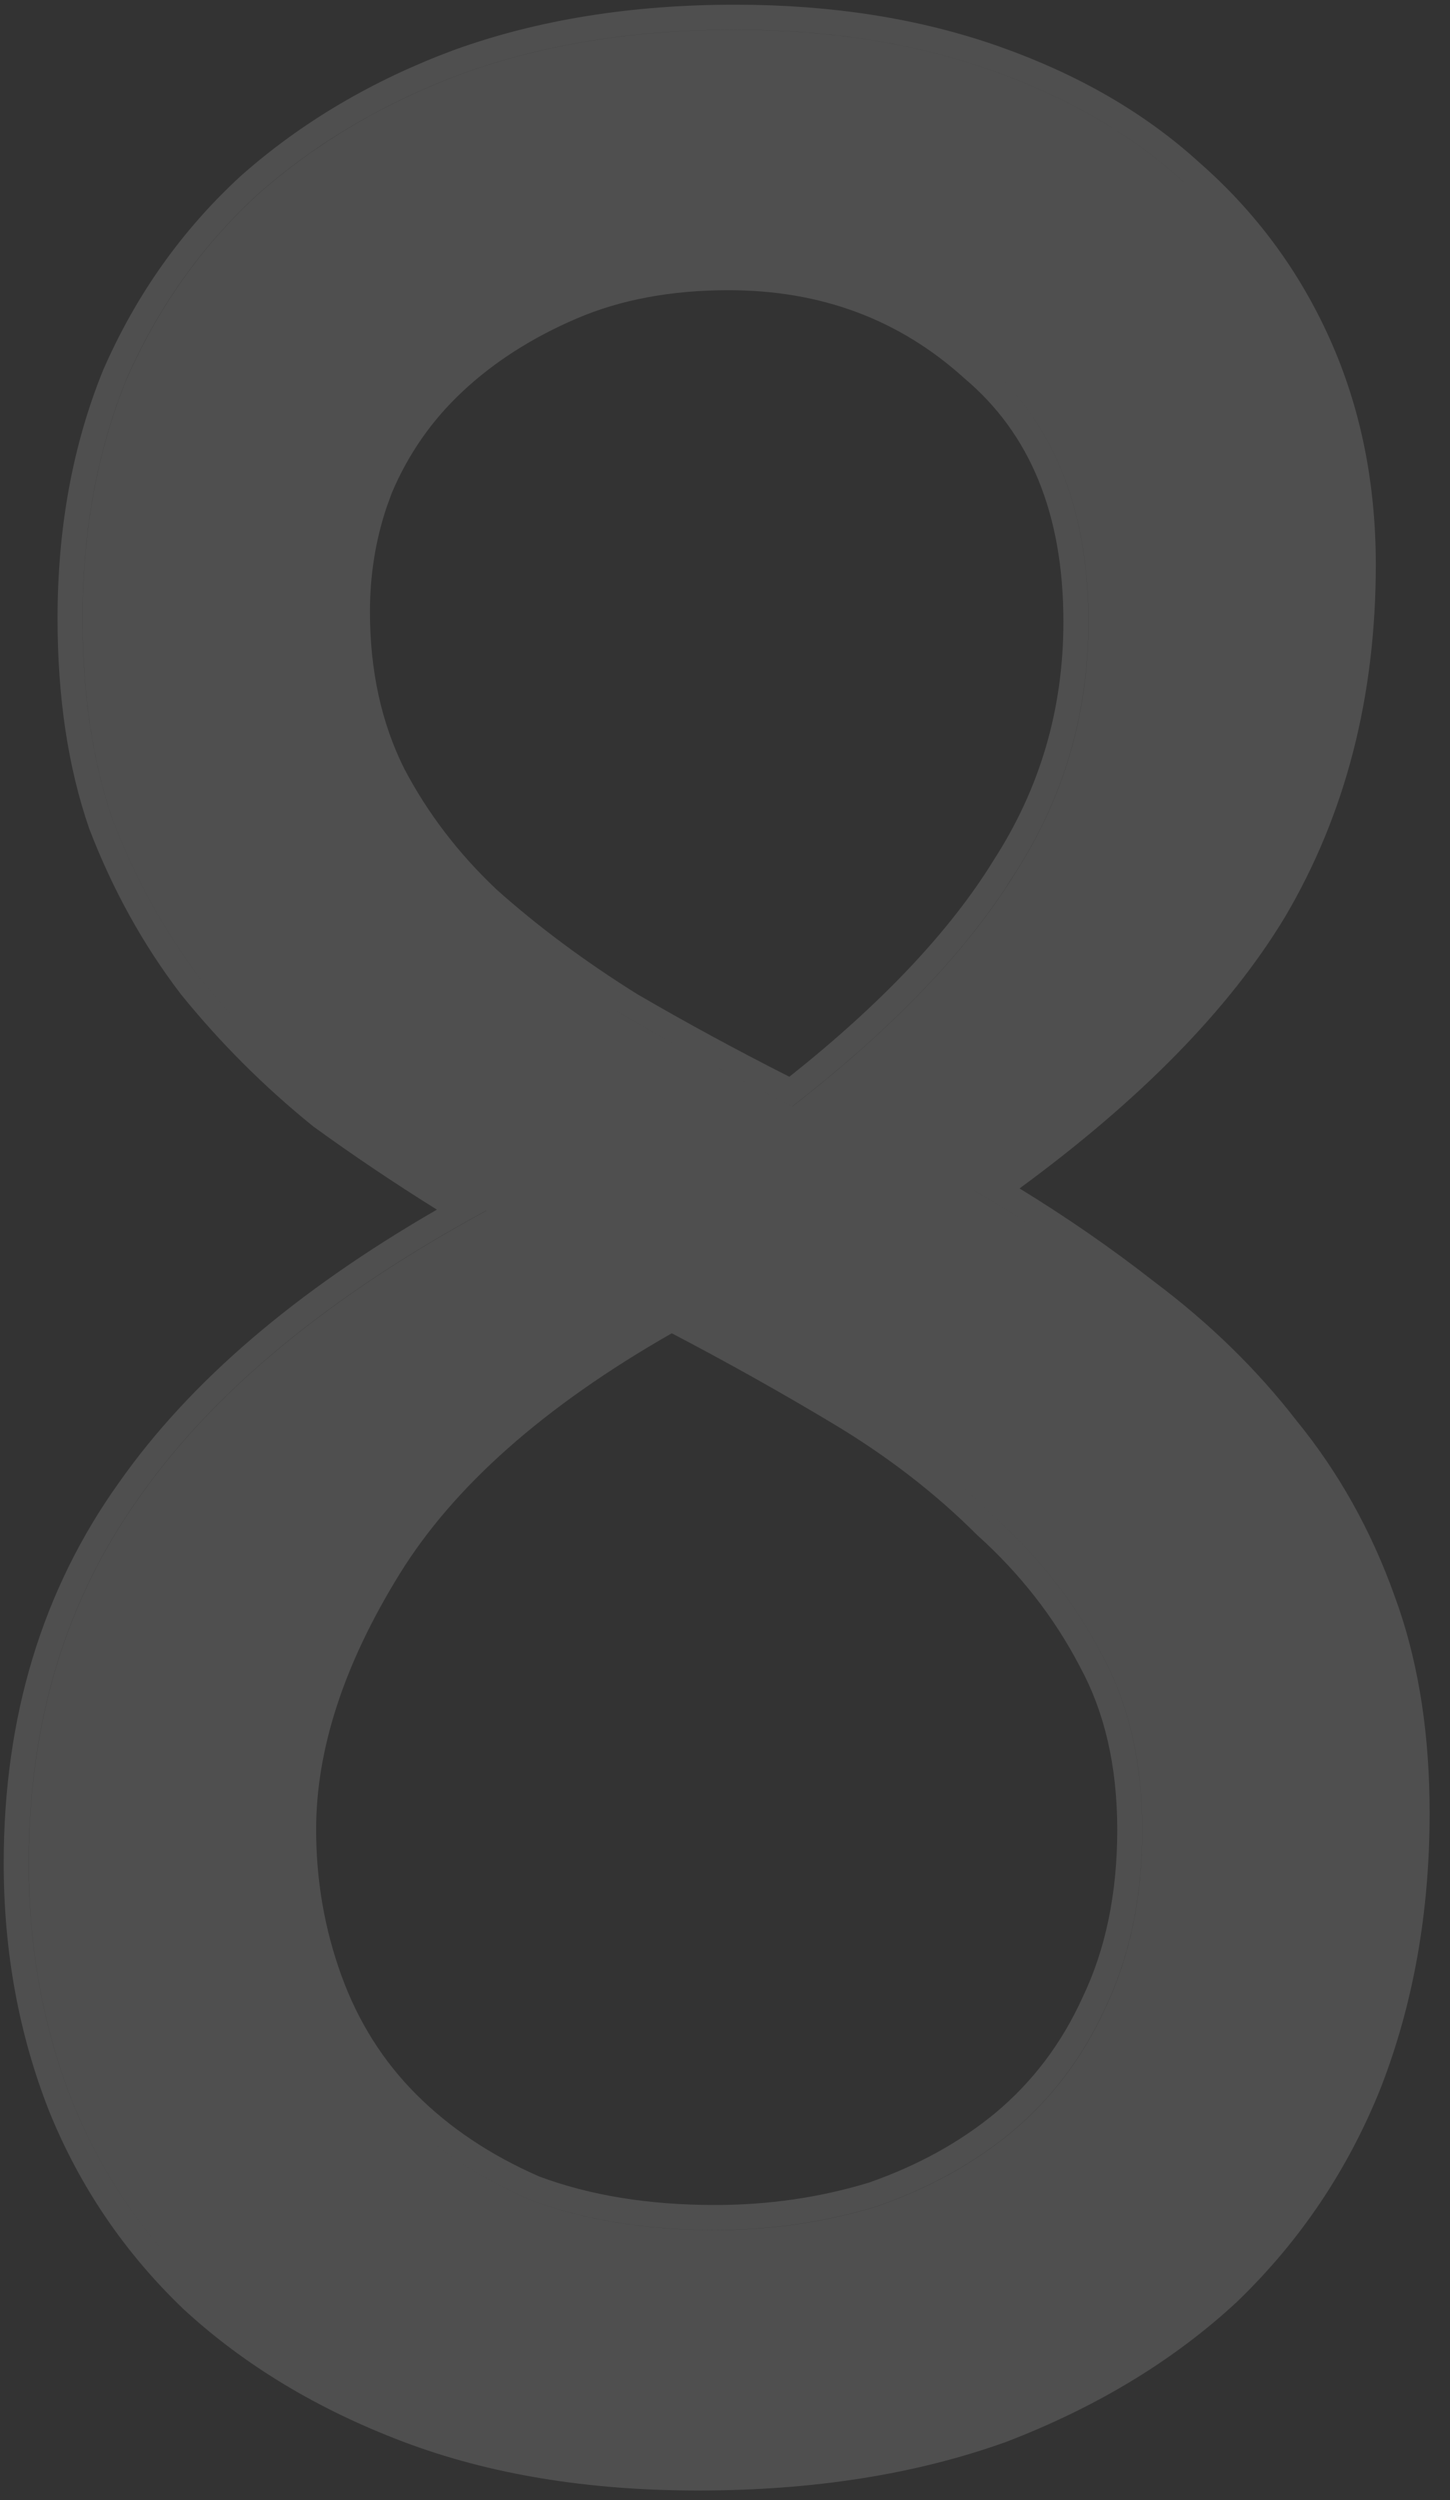 <?xml version="1.0" encoding="UTF-8"?> <svg xmlns="http://www.w3.org/2000/svg" width="58" height="100" viewBox="0 0 58 100" fill="none"><rect x="0" y="0" width="58" height="100" fill="#333333" stroke="none"/><path d="M29.407 0.188C33.27 0.188 36.794 0.74 39.967 1.859C43.116 2.971 45.788 4.51 47.962 6.49C50.223 8.469 51.97 10.829 53.195 13.562C54.425 16.305 55.032 19.317 55.032 22.584C55.032 27.855 53.828 32.565 51.395 36.684L51.39 36.692C49.15 40.397 45.593 44.004 40.782 47.534C42.661 48.684 44.453 49.922 46.154 51.253C48.374 52.917 50.279 54.774 51.863 56.824C53.543 58.883 54.847 61.216 55.777 63.817L55.949 64.3C56.779 66.735 57.185 69.475 57.185 72.507C57.185 76.474 56.539 80.143 55.233 83.5L55.23 83.509C53.922 86.779 52.003 89.635 49.478 92.066L49.471 92.073L49.464 92.08C46.937 94.42 43.863 96.277 40.262 97.662L40.252 97.666L40.241 97.67C36.614 98.972 32.504 99.613 27.927 99.613C23.525 99.613 19.588 98.971 16.135 97.664C12.71 96.368 9.77 94.6 7.333 92.351L7.326 92.344L7.318 92.337C4.975 90.087 3.191 87.457 1.972 84.456L1.968 84.446C0.752 81.361 0.148 78.051 0.148 74.525C0.148 68.689 1.681 63.591 4.776 59.275C7.607 55.248 11.86 51.625 17.475 48.382C15.747 47.302 14.1 46.195 12.536 45.058L12.516 45.042L12.495 45.025C10.557 43.456 8.803 41.703 7.234 39.765L7.225 39.753L7.216 39.741C5.72 37.778 4.508 35.586 3.579 33.17L3.573 33.153L3.567 33.138C2.716 30.679 2.302 27.872 2.302 24.736C2.302 21.125 2.904 17.811 4.124 14.807L4.129 14.794L4.135 14.782C5.445 11.788 7.274 9.206 9.622 7.046L9.629 7.039L9.637 7.032C12.068 4.881 14.913 3.206 18.159 2L18.168 1.997C21.524 0.785 25.274 0.188 29.407 0.188ZM19.447 48.42C13.168 51.829 8.549 55.642 5.589 59.858C2.629 63.985 1.148 68.874 1.148 74.525C1.148 77.934 1.731 81.12 2.897 84.08C3.87 86.473 5.218 88.615 6.938 90.51C5.22 88.616 3.873 86.475 2.901 84.083C1.735 81.123 1.152 77.938 1.152 74.529C1.152 68.878 2.632 63.988 5.593 59.861C8.553 55.645 13.174 51.833 19.453 48.424C19.451 48.423 19.449 48.421 19.447 48.42ZM38.491 59.468C38.932 59.857 39.359 60.256 39.769 60.666C41.563 62.281 42.998 64.12 44.074 66.183C45.151 68.156 45.689 70.489 45.69 73.18L45.684 73.681C45.626 76.167 45.134 78.377 44.209 80.311C43.312 82.285 42.056 83.945 40.441 85.291L40.152 85.523C38.691 86.669 36.993 87.578 35.059 88.251C32.995 88.879 30.842 89.193 28.6 89.193L28.082 89.189C25.512 89.141 23.217 88.739 21.198 87.982C19.78 87.366 18.509 86.621 17.388 85.75L17.393 85.754C18.514 86.625 19.784 87.369 21.202 87.985C23.355 88.793 25.823 89.197 28.604 89.197C30.846 89.197 32.999 88.883 35.062 88.255C37.126 87.537 38.92 86.551 40.445 85.295C42.06 83.949 43.316 82.289 44.213 80.315C45.2 78.252 45.693 75.875 45.693 73.184C45.693 70.492 45.155 68.16 44.078 66.186C43.002 64.123 41.567 62.284 39.773 60.669C39.361 60.258 38.934 59.858 38.491 59.468ZM26.871 53.327C21.739 56.256 18.142 59.47 15.993 62.941C13.73 66.597 12.645 70.005 12.645 73.18C12.645 75.219 12.984 77.167 13.661 79.028C14.331 80.869 15.329 82.448 16.657 83.776C17.989 85.108 19.622 86.202 21.571 87.053C23.587 87.805 25.924 88.193 28.6 88.193C30.74 88.193 32.787 87.895 34.746 87.301C36.703 86.618 38.385 85.689 39.806 84.519C41.299 83.273 42.463 81.737 43.299 79.898L43.307 79.881C44.219 77.974 44.69 75.748 44.69 73.18C44.689 70.623 44.178 68.461 43.196 66.661L43.188 66.645C42.169 64.692 40.808 62.947 39.1 61.409L39.08 61.392L39.062 61.373C37.419 59.731 35.511 58.255 33.333 56.948C31.258 55.703 29.104 54.496 26.871 53.327ZM37.375 58.535C37.562 58.684 37.748 58.835 37.93 58.987C37.748 58.835 37.562 58.684 37.375 58.535ZM49.935 56.065C50.059 56.204 50.18 56.344 50.3 56.485C50.18 56.344 50.059 56.204 49.935 56.065ZM48.716 54.775C49.044 55.101 49.363 55.433 49.671 55.77C49.363 55.433 49.044 55.101 48.716 54.775ZM47.696 53.812C47.855 53.955 48.012 54.099 48.167 54.244C48.012 54.099 47.855 53.955 47.696 53.812ZM46.045 52.429C46.432 52.73 46.807 53.039 47.173 53.352C46.807 53.039 46.432 52.73 46.045 52.429ZM42.876 50.088C43.716 50.667 44.536 51.266 45.336 51.886C44.536 51.266 43.716 50.667 42.876 50.088ZM38.965 47.616C39.914 48.164 40.84 48.734 41.744 49.326C40.84 48.734 39.914 48.163 38.966 47.615L38.965 47.616ZM40.001 15.086C42.358 17.464 43.536 20.726 43.536 24.871C43.536 28.549 42.55 31.914 40.576 34.964L40.21 35.536C38.318 38.401 35.479 41.306 31.694 44.249L30.824 43.81C29.828 43.302 28.849 42.785 27.886 42.261C29.129 42.938 30.399 43.602 31.698 44.252C35.735 41.112 38.696 38.017 40.58 34.967C42.553 31.917 43.54 28.553 43.54 24.875C43.54 20.727 42.36 17.464 40.001 15.086ZM12.085 43.369C12.398 43.644 12.716 43.914 13.04 44.178C12.716 43.914 12.398 43.644 12.085 43.369ZM29.138 11.607C26.827 11.607 24.812 11.992 23.073 12.737C21.284 13.504 19.769 14.476 18.517 15.645C17.281 16.798 16.335 18.152 15.672 19.717L15.467 20.281C15.021 21.608 14.798 23.002 14.798 24.468C14.798 26.838 15.261 28.919 16.163 30.731C17.096 32.513 18.329 34.13 19.867 35.582C21.516 37.055 23.386 38.447 25.48 39.757C27.436 40.897 29.468 42 31.575 43.067C35.298 40.109 38.001 37.231 39.726 34.438L39.73 34.43L39.736 34.42C41.604 31.534 42.536 28.359 42.536 24.871C42.536 20.52 41.182 17.331 38.585 15.14L38.572 15.129L38.56 15.117C35.973 12.781 32.852 11.607 29.138 11.607ZM24.307 40.195C24.526 40.337 24.747 40.479 24.971 40.619C25.896 41.159 26.838 41.689 27.796 42.212C26.836 41.688 25.893 41.156 24.967 40.615C24.744 40.476 24.524 40.336 24.307 40.195ZM29.407 1.188C25.37 1.188 21.736 1.771 18.507 2.938C15.367 4.104 12.631 5.718 10.299 7.781C8.056 9.845 6.307 12.312 5.051 15.183L4.839 15.725C3.814 18.453 3.302 21.456 3.302 24.736L3.307 25.305C3.354 28.122 3.756 30.624 4.513 32.81C5.41 35.143 6.576 37.251 8.012 39.135C8.457 39.685 8.919 40.219 9.396 40.738C8.921 40.22 8.46 39.688 8.016 39.139C6.58 37.255 5.414 35.147 4.517 32.815C3.709 30.482 3.306 27.79 3.306 24.74C3.306 21.242 3.889 18.057 5.055 15.187C6.311 12.316 8.06 9.848 10.303 7.785C12.635 5.722 15.371 4.107 18.511 2.94C21.74 1.774 25.374 1.191 29.411 1.191C33.179 1.191 36.588 1.73 39.638 2.807C42.688 3.883 45.244 5.363 47.308 7.247C47.386 7.316 47.464 7.386 47.541 7.456C47.462 7.385 47.385 7.313 47.305 7.243C45.241 5.359 42.684 3.879 39.634 2.803C36.774 1.794 33.6 1.257 30.109 1.194L29.407 1.188ZM19.436 36.533C19.619 36.693 19.803 36.853 19.99 37.011C19.937 36.966 19.883 36.922 19.83 36.877L19.436 36.533ZM48.947 8.856C48.731 8.618 48.507 8.385 48.277 8.155C48.507 8.384 48.731 8.618 48.947 8.856ZM23.758 39.833C23.926 39.945 24.095 40.058 24.266 40.169C24.095 40.058 23.926 39.945 23.758 39.833ZM36.522 12.429C36.418 12.371 36.314 12.315 36.21 12.261C36.314 12.315 36.418 12.371 36.522 12.429ZM49.182 9.118C49.105 9.03 49.026 8.943 48.947 8.856C49.026 8.943 49.105 9.03 49.182 9.118Z" fill="white" fill-opacity="0.14"></path></svg> 